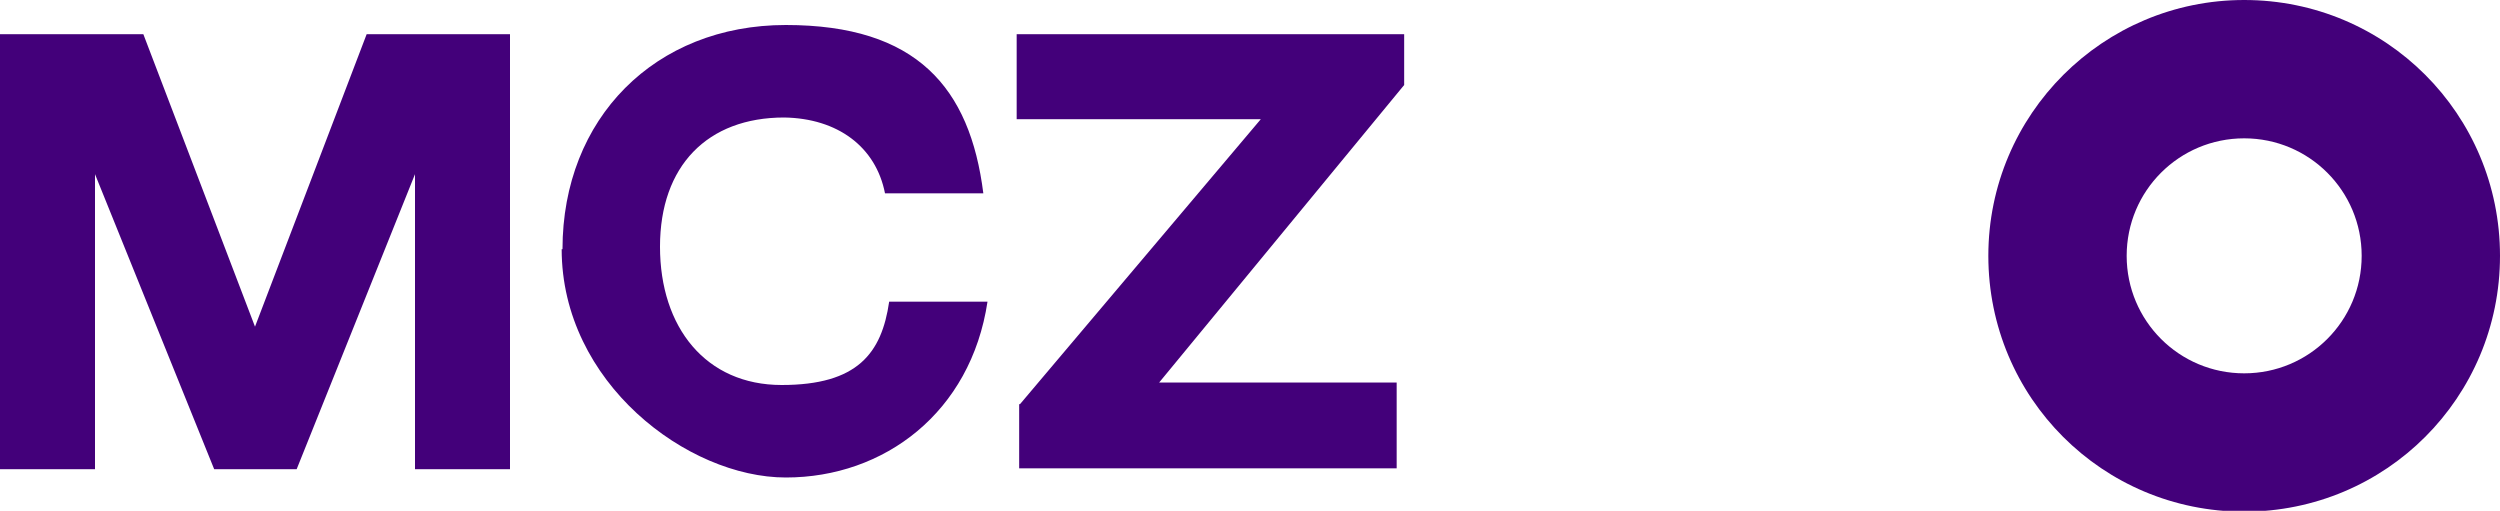 <svg xmlns="http://www.w3.org/2000/svg" width="300" height="61.3"><defs><style>.cls-1{fill:#43007a}</style></defs><g><g id="Warstwa_1"><g><path d="M269.3 16.6c7.8 0 14.1 6.3 14.1 14.1s-6.3 14.1-14.1 14.1-14.1-6.3-14.1-14.1 6.3-14.1 14.1-14.1m0-16.6c-16.9 0-30.7 13.7-30.7 30.7s13.7 30.7 30.7 30.7S300 47.7 300 30.7 286.3 0 269.3 0Z" class="cls-1"/><g><path d="M0 4.1h17.2l13.4 35.1L44 4.1h17.2v52.2H49.8V20.9L35.6 56.3h-9.9L11.4 20.9v35.4H0V4.1ZM67.5 29.9C67.5 14.2 78.6 3 94.3 3s22.1 7.5 23.7 20.2h-11.8c-1.1-5.6-5.7-9-12.1-9.1-9.2 0-14.9 5.8-14.9 15.5s5.5 16.6 14.6 16.6 12-3.8 12.9-10h11.8c-2 13.3-12.4 21.1-24.2 21.1S67.4 45.9 67.4 29.9ZM122.4 48.5l28.9-34.2H122V4.1h46.5v6.1l-29.4 35.7h28.5v10.3h-45.3v-7.7Z" class="cls-1"/></g></g></g></g></svg>